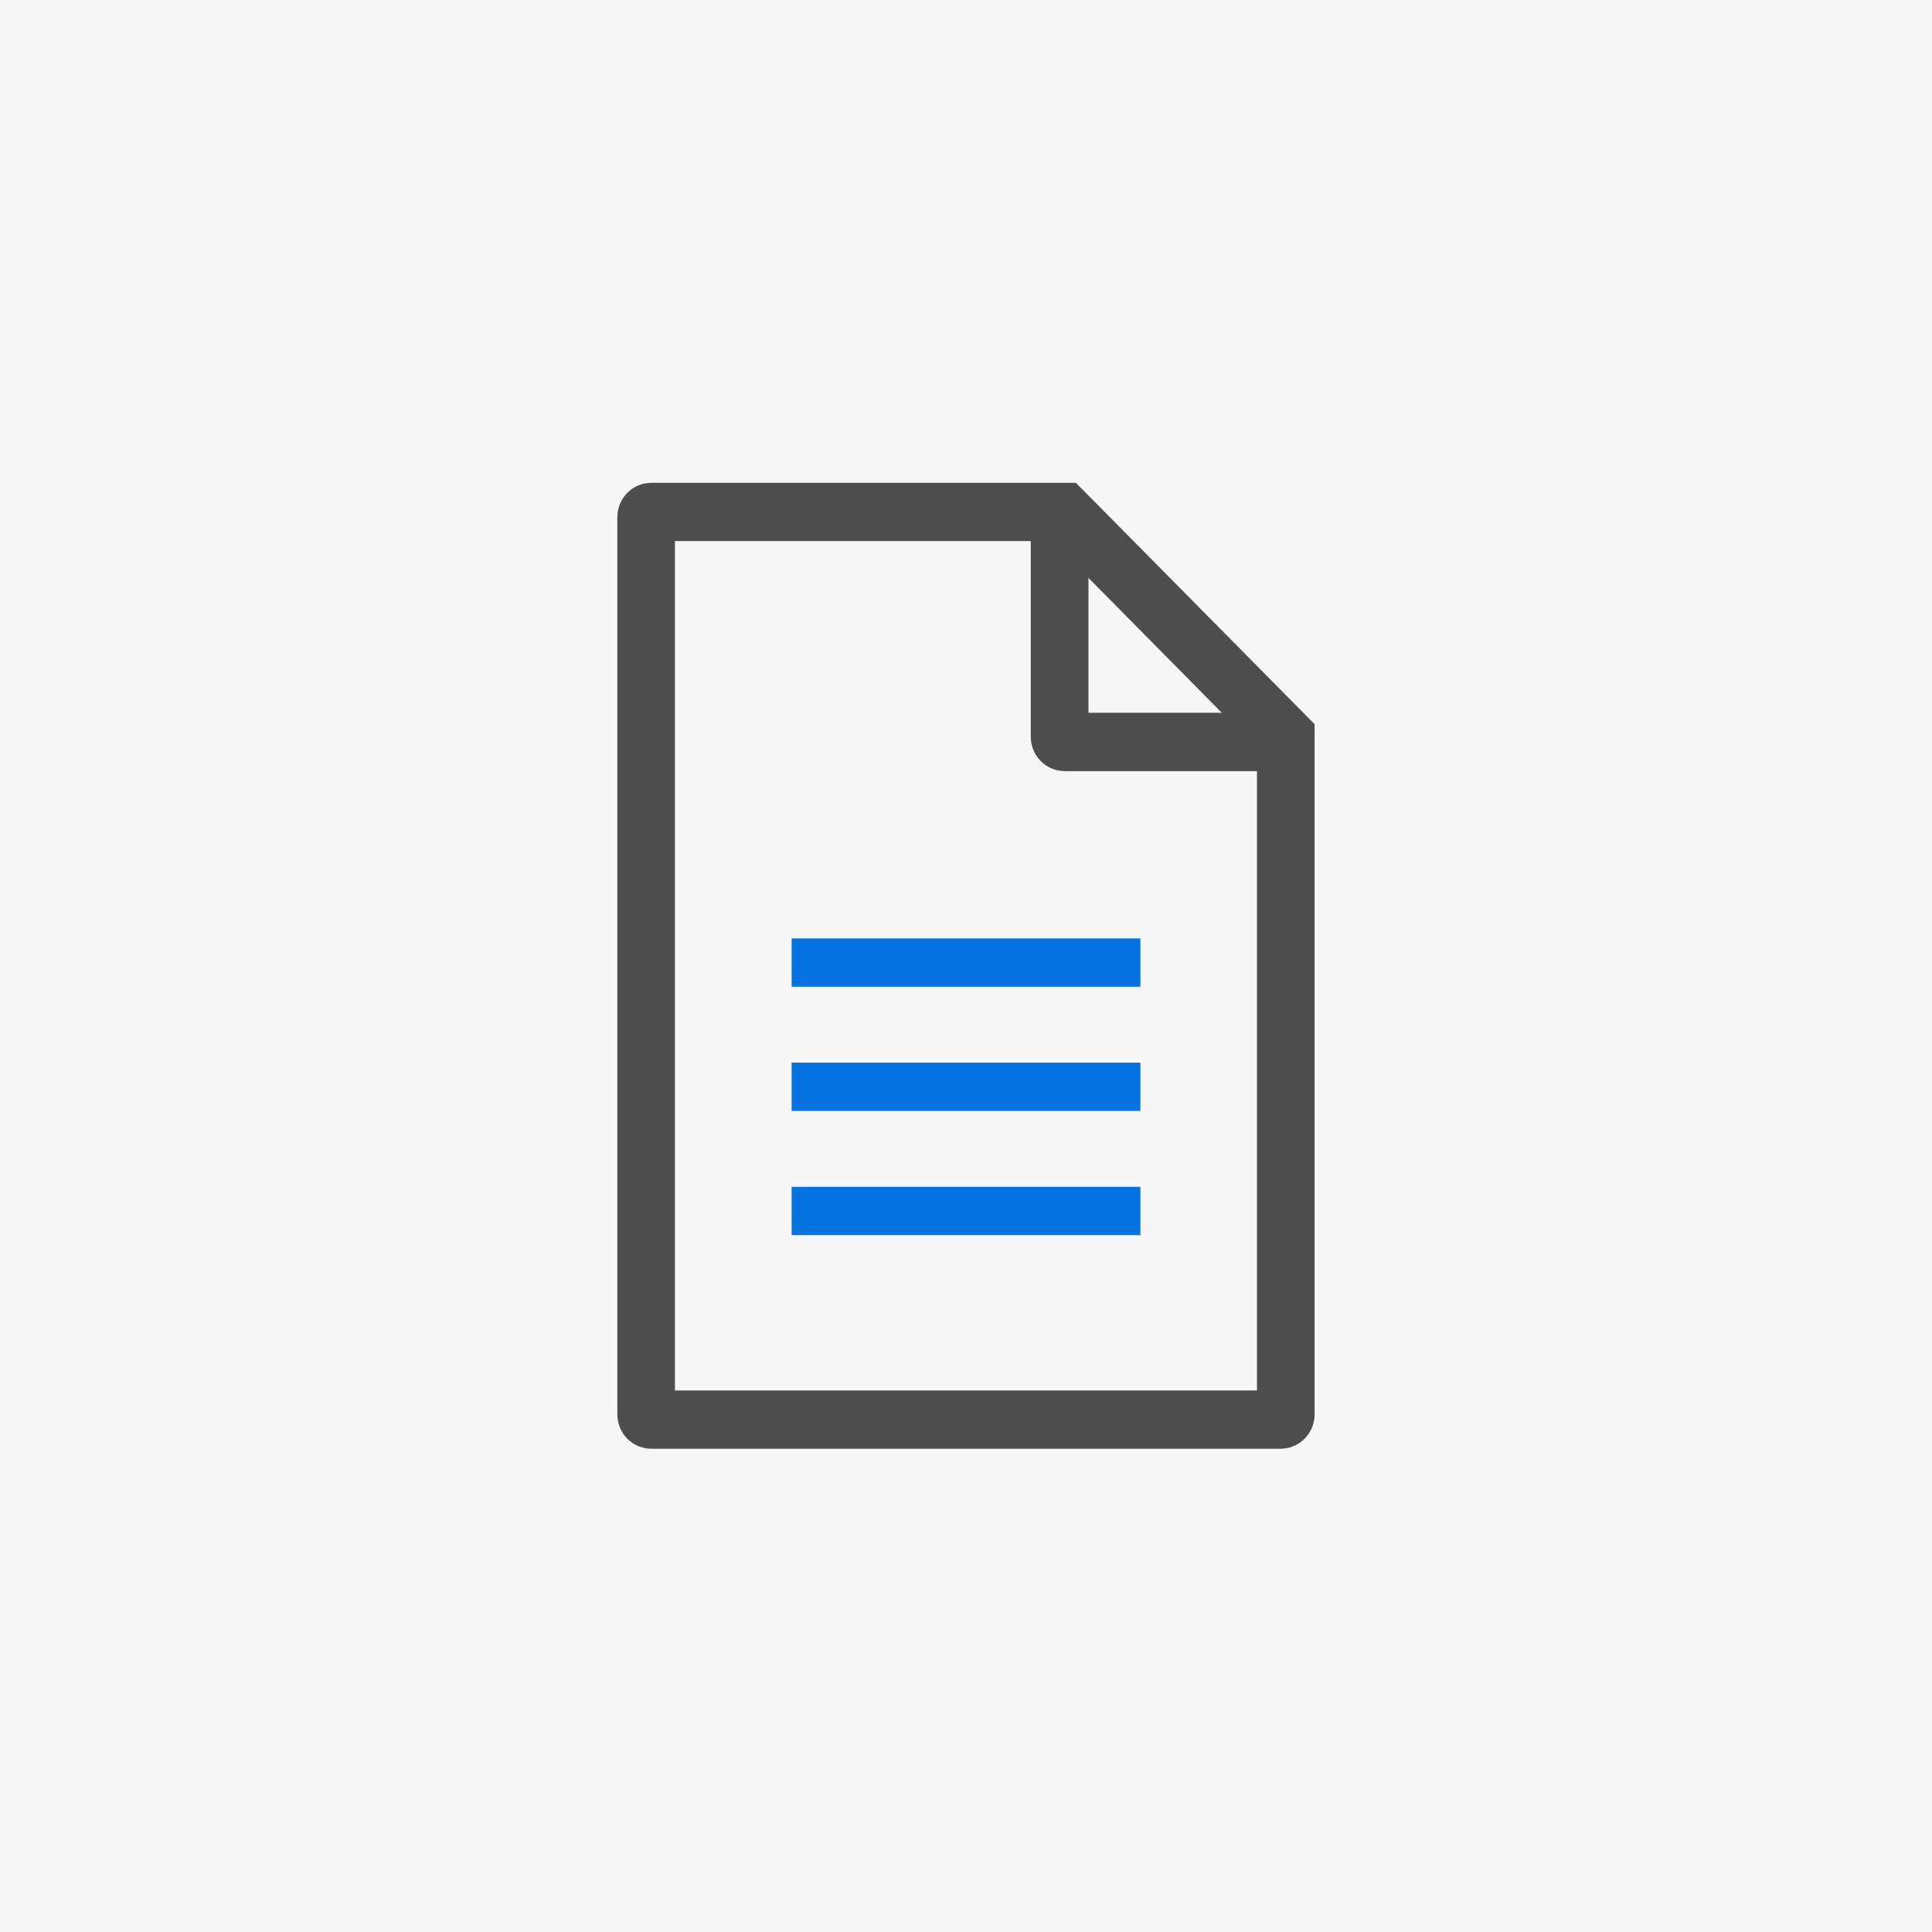 <?xml version="1.0" encoding="UTF-8" standalone="no"?>
<!-- Created with Inkscape (http://www.inkscape.org/) -->

<svg
   width="1000"
   height="1000"
   viewBox="0 0 264.583 264.583"
   version="1.1"
   id="svg5"
   xmlns="http://www.w3.org/2000/svg"
   xmlns:svg="http://www.w3.org/2000/svg"
   xmlns:rdf="http://www.w3.org/1999/02/22-rdf-syntax-ns#"
   xmlns:cc="http://creativecommons.org/ns#"
   xmlns:dc="http://purl.org/dc/elements/1.1/">
  <defs
     id="defs2" />
  <g
     id="layer1">
    <rect
       style="fill:#f7f7f7;fill-opacity:1;stroke:none;stroke-width:10.583;stroke-linecap:square;stroke-miterlimit:4;stroke-dasharray:none;stroke-opacity:1;paint-order:stroke markers fill"
       id="rect5084"
       width="264.583"
       height="264.583"
       x="-6.7529299e-06"
       y="-6.7529299e-06" />
    <g
       id="g16375"
       transform="translate(38.218,52.917)">
      <g
         id="g16050"
         transform="matrix(0.534,0,0,0.54,37.877,6.376)"
         style="stroke-width:1.862">
        <path
           id="path2337"
           style="fill:none;stroke:#4d4d4d;stroke-width:14.777;stroke-linecap:square;stroke-opacity:1"
           d="m 24.53,20.032 c -0.733,0 -1.323,0.59 -1.323,1.323 v 227.542 c 0,0.733 0.59,1.323 1.323,1.323 H 185.926 c 0.733,0 1.323,-0.59 1.323,-1.323 V 76.917 L 130.363,20.032 Z" />
        <path
           id="path2592"
           style="fill:none;stroke:#4d4d4d;stroke-width:55.852;stroke-linecap:square;stroke-miterlimit:4;stroke-dasharray:none;stroke-opacity:1"
           d="m 693.394,295.711 -200.684,10e-6 c -2.77,0 -5,-2.23 -5,-5 V 90.027"
           transform="scale(0.265)" />
      </g>
      <path
         style="fill:none;stroke:#0573e1;stroke-width:6.615;stroke-linecap:butt;stroke-linejoin:miter;stroke-miterlimit:4;stroke-dasharray:none;stroke-opacity:1"
         d="M 70.194,78.905 H 117.954"
         id="path3188" />
      <path
         style="fill:none;stroke:#0573e1;stroke-width:6.615;stroke-linecap:butt;stroke-linejoin:miter;stroke-miterlimit:4;stroke-dasharray:none;stroke-opacity:1"
         d="M 70.194,95.914 H 117.954"
         id="path3190" />
      <path
         style="fill:none;stroke:#0573e1;stroke-width:6.615;stroke-linecap:butt;stroke-linejoin:miter;stroke-miterlimit:4;stroke-dasharray:none;stroke-opacity:1"
         d="M 70.194,112.924 H 117.954"
         id="path3274" />
    </g>
  </g>
</svg>
